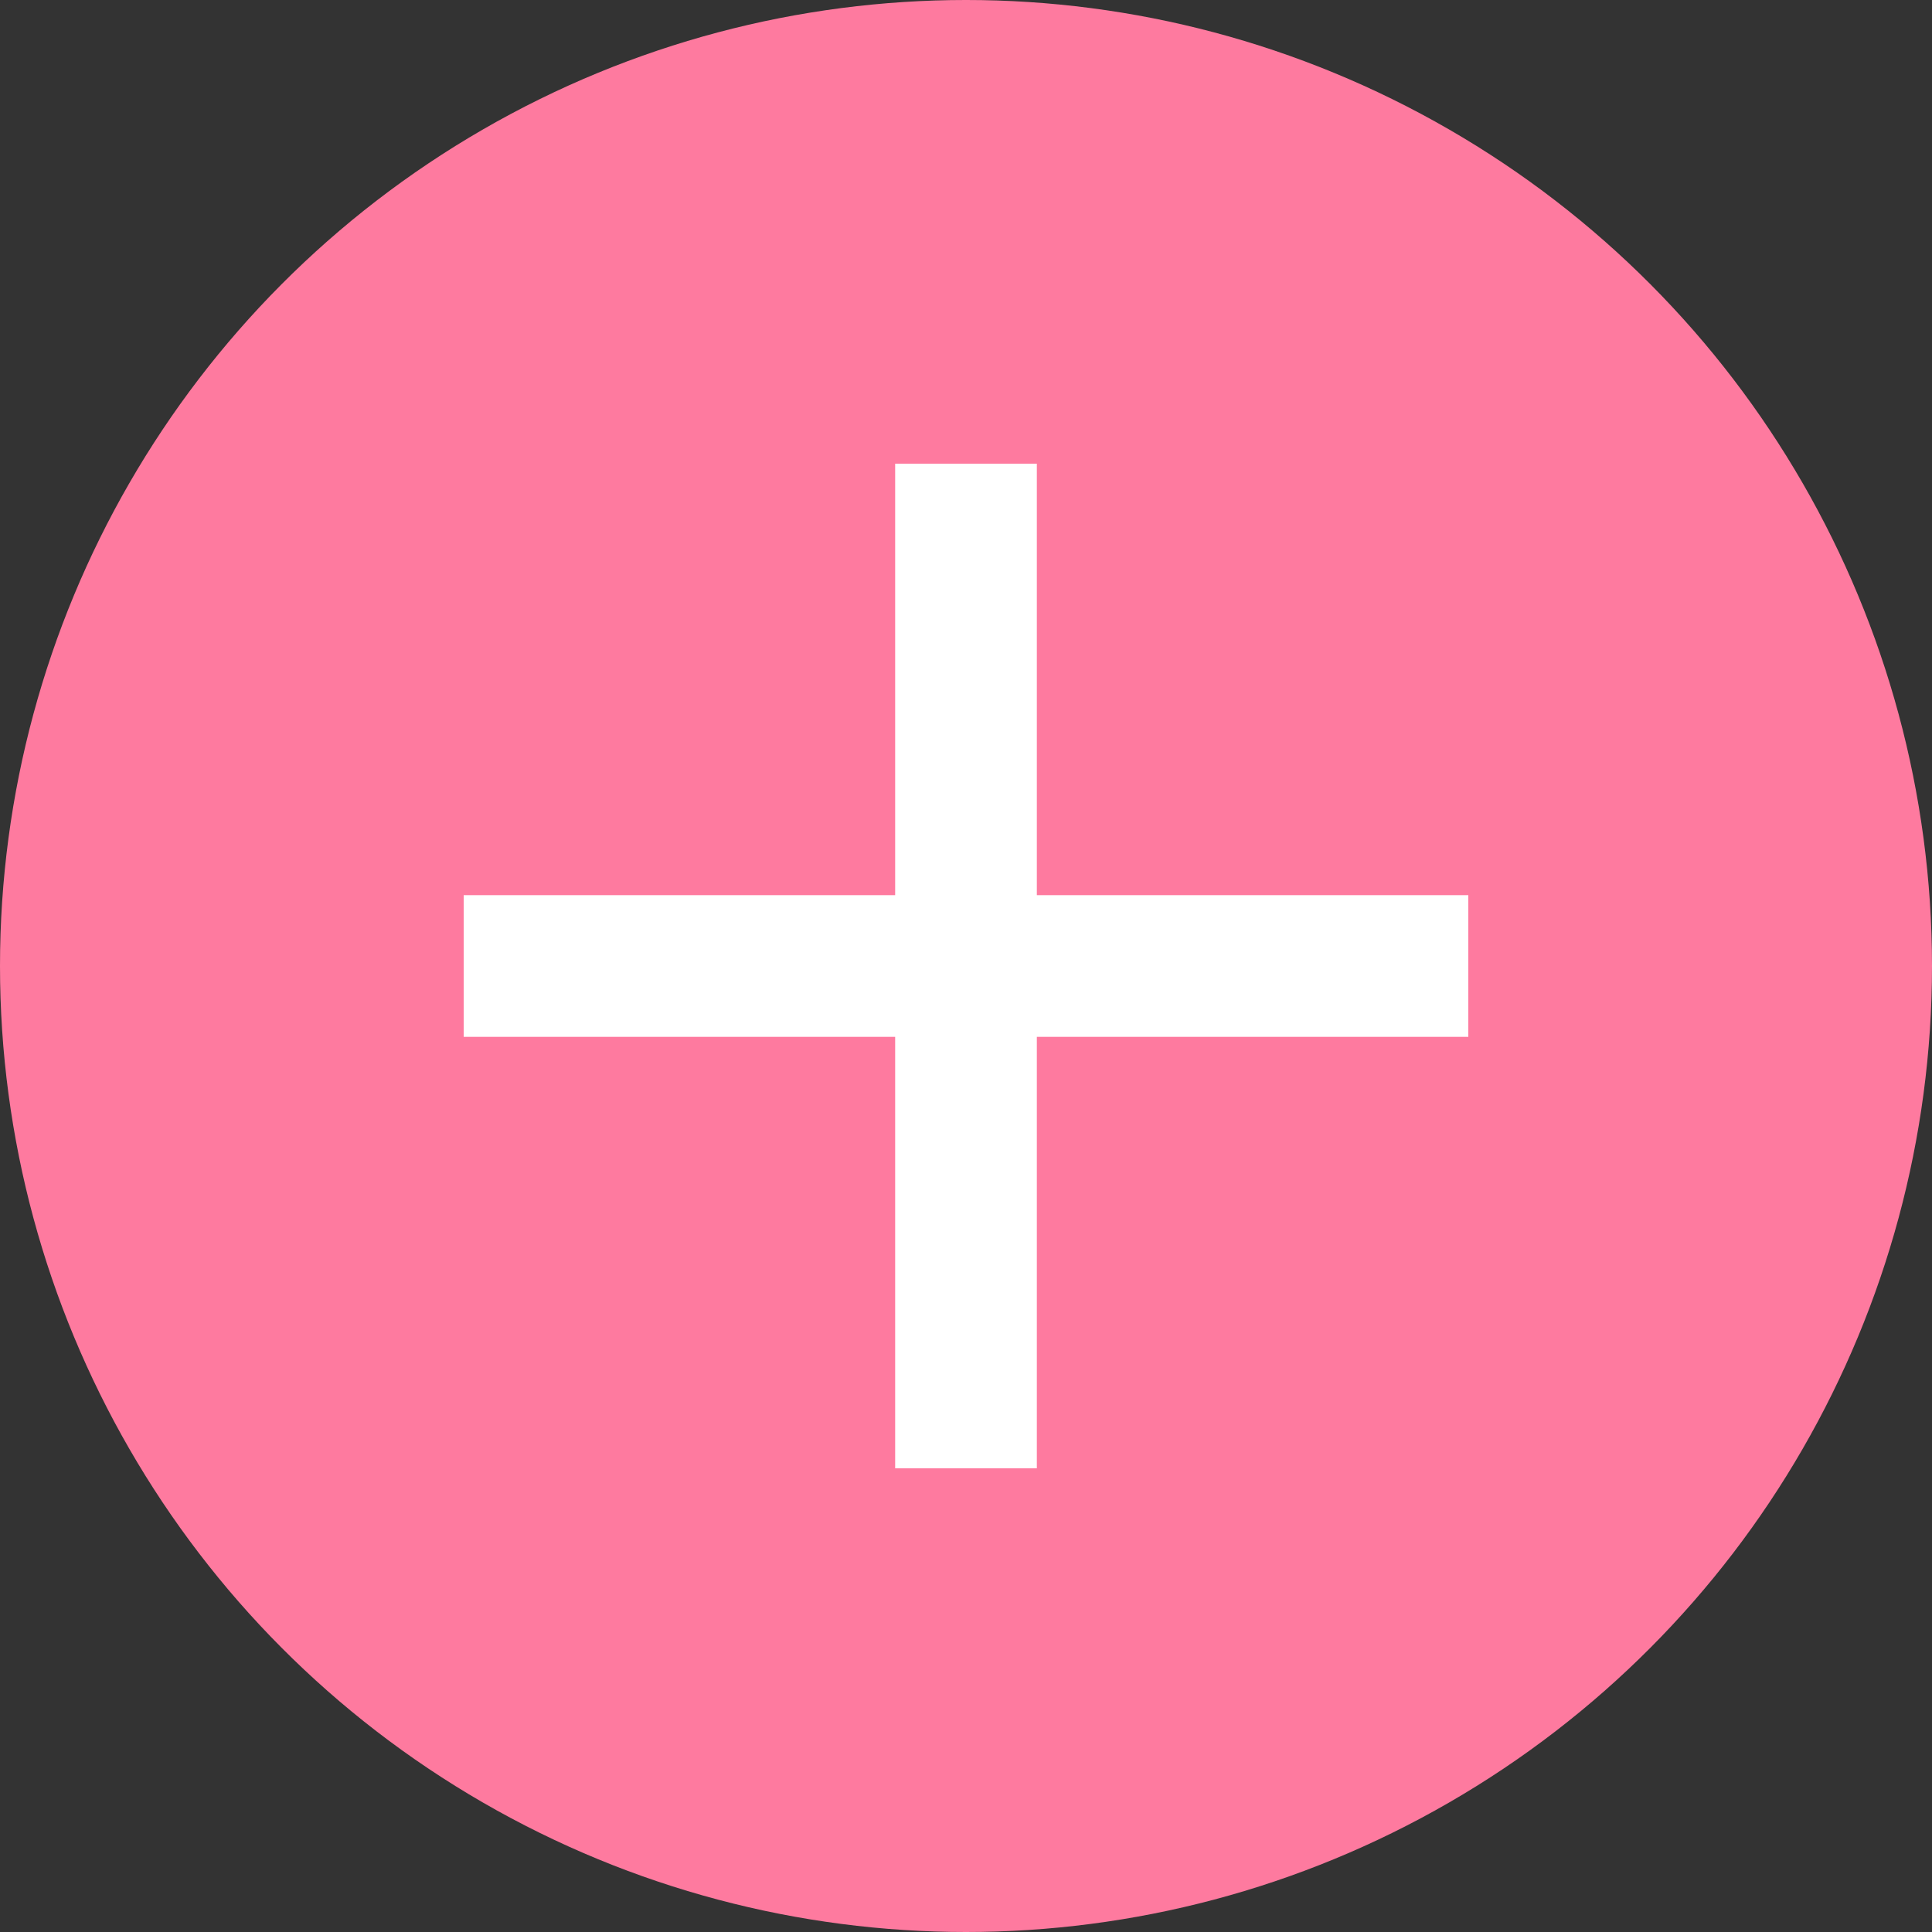 <?xml version="1.0" encoding="utf-8"?>
<!-- Generator: Adobe Illustrator 24.3.0, SVG Export Plug-In . SVG Version: 6.00 Build 0)  -->
<svg version="1.1" id="レイヤー_1" xmlns="http://www.w3.org/2000/svg" xmlns:xlink="http://www.w3.org/1999/xlink" x="0px"
	 y="0px" viewBox="0 0 30 30" style="enable-background:new 0 0 30 30;" xml:space="preserve">
<rect x="0" y="0" width="30" height="30" fill="#333333" stroke="none"/>
<style type="text/css">
	.st0{fill:#FE7A9F;}
	.st1{fill:#FFFFFF;}
</style>
<g>
	<circle class="st0" cx="15" cy="15" r="15"/>
	<polygon class="st1" points="22.8,13.9 16.1,13.9 16.1,7.2 13.9,7.2 13.9,13.9 7.2,13.9 7.2,16.1 13.9,16.1 13.9,22.8 16.1,22.8 
		16.1,16.1 22.8,16.1 	"/>
</g>
</svg>
